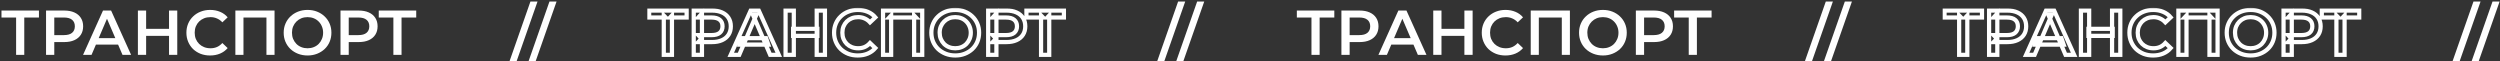 <?xml version="1.0" encoding="UTF-8"?> <svg xmlns="http://www.w3.org/2000/svg" width="1185" height="29" viewBox="0 0 1185 29" fill="none"><rect x="0" y="0" width="1185" height="29" fill="#333333" stroke="none"/><mask id="path-1-outside-1_18_47370" maskUnits="userSpaceOnUse" x="306.704" y="3.7" width="199" height="24" fill="black"><rect fill="white" x="306.704" y="3.7" width="199" height="24"></rect><path d="M314.634 26V7.34L315.564 8.3H307.704V5H325.464V8.3H317.604L318.504 7.34V26H314.634ZM328.828 26V5H337.468C339.328 5 340.918 5.3 342.238 5.9C343.578 6.5 344.608 7.36 345.328 8.48C346.048 9.6 346.408 10.93 346.408 12.47C346.408 14.01 346.048 15.34 345.328 16.46C344.608 17.58 343.578 18.44 342.238 19.04C340.918 19.64 339.328 19.94 337.468 19.94H330.988L332.728 18.11V26H328.828ZM332.728 18.53L330.988 16.64H337.288C339.008 16.64 340.298 16.28 341.158 15.56C342.038 14.82 342.478 13.79 342.478 12.47C342.478 11.13 342.038 10.1 341.158 9.38C340.298 8.66 339.008 8.3 337.288 8.3H330.988L332.728 6.38V18.53ZM346.372 26L355.822 5H359.662L369.142 26H365.062L356.932 7.07H358.492L350.392 26H346.372ZM350.722 21.14L351.772 18.08H363.112L364.162 21.14H350.722ZM387.123 5H391.023V26H387.123V5ZM376.263 26H372.363V5H376.263V26ZM387.423 17H375.933V13.67H387.423V17ZM406.574 26.3C404.974 26.3 403.484 26.04 402.104 25.52C400.744 24.98 399.554 24.23 398.534 23.27C397.534 22.29 396.754 21.14 396.194 19.82C395.634 18.5 395.354 17.06 395.354 15.5C395.354 13.94 395.634 12.5 396.194 11.18C396.754 9.86 397.544 8.72 398.564 7.76C399.584 6.78 400.774 6.03 402.134 5.51C403.494 4.97 404.984 4.7 406.604 4.7C408.324 4.7 409.894 5 411.314 5.6C412.734 6.18 413.934 7.05 414.914 8.21L412.394 10.58C411.634 9.76 410.784 9.15 409.844 8.75C408.904 8.33 407.884 8.12 406.784 8.12C405.684 8.12 404.674 8.3 403.754 8.66C402.854 9.02 402.064 9.53 401.384 10.19C400.724 10.85 400.204 11.63 399.824 12.53C399.464 13.43 399.284 14.42 399.284 15.5C399.284 16.58 399.464 17.57 399.824 18.47C400.204 19.37 400.724 20.15 401.384 20.81C402.064 21.47 402.854 21.98 403.754 22.34C404.674 22.7 405.684 22.88 406.784 22.88C407.884 22.88 408.904 22.68 409.844 22.28C410.784 21.86 411.634 21.23 412.394 20.39L414.914 22.79C413.934 23.93 412.734 24.8 411.314 25.4C409.894 26 408.314 26.3 406.574 26.3ZM418.565 26V5H437.135V26H433.295V7.34L434.195 8.3H421.505L422.405 7.34V26H418.565ZM452.806 26.3C451.166 26.3 449.656 26.03 448.276 25.49C446.896 24.95 445.696 24.2 444.676 23.24C443.656 22.26 442.866 21.12 442.306 19.82C441.746 18.5 441.466 17.06 441.466 15.5C441.466 13.94 441.746 12.51 442.306 11.21C442.866 9.89 443.656 8.75 444.676 7.79C445.696 6.81 446.896 6.05 448.276 5.51C449.656 4.97 451.156 4.7 452.776 4.7C454.416 4.7 455.916 4.97 457.276 5.51C458.656 6.05 459.856 6.81 460.876 7.79C461.896 8.75 462.686 9.89 463.246 11.21C463.806 12.51 464.086 13.94 464.086 15.5C464.086 17.06 463.806 18.5 463.246 19.82C462.686 21.14 461.896 22.28 460.876 23.24C459.856 24.2 458.656 24.95 457.276 25.49C455.916 26.03 454.426 26.3 452.806 26.3ZM452.776 22.88C453.836 22.88 454.816 22.7 455.716 22.34C456.616 21.98 457.396 21.47 458.056 20.81C458.716 20.13 459.226 19.35 459.586 18.47C459.966 17.57 460.156 16.58 460.156 15.5C460.156 14.42 459.966 13.44 459.586 12.56C459.226 11.66 458.716 10.88 458.056 10.22C457.396 9.54 456.616 9.02 455.716 8.66C454.816 8.3 453.836 8.12 452.776 8.12C451.716 8.12 450.736 8.3 449.836 8.66C448.956 9.02 448.176 9.54 447.496 10.22C446.836 10.88 446.316 11.66 445.936 12.56C445.576 13.44 445.396 14.42 445.396 15.5C445.396 16.56 445.576 17.54 445.936 18.44C446.316 19.34 446.836 20.13 447.496 20.81C448.156 21.47 448.936 21.98 449.836 22.34C450.736 22.7 451.716 22.88 452.776 22.88ZM468.398 26V5H477.038C478.898 5 480.488 5.3 481.808 5.9C483.148 6.5 484.178 7.36 484.898 8.48C485.618 9.6 485.978 10.93 485.978 12.47C485.978 14.01 485.618 15.34 484.898 16.46C484.178 17.58 483.148 18.44 481.808 19.04C480.488 19.64 478.898 19.94 477.038 19.94H470.558L472.298 18.11V26H468.398ZM472.298 18.53L470.558 16.64H476.858C478.578 16.64 479.868 16.28 480.728 15.56C481.608 14.82 482.048 13.79 482.048 12.47C482.048 11.13 481.608 10.1 480.728 9.38C479.868 8.66 478.578 8.3 476.858 8.3H470.558L472.298 6.38V18.53ZM493.462 26V7.34L494.392 8.3H486.532V5H504.292V8.3H496.432L497.332 7.34V26H493.462Z"></path></mask><path d="M314.634 26V7.34L315.564 8.3H307.704V5H325.464V8.3H317.604L318.504 7.34V26H314.634ZM328.828 26V5H337.468C339.328 5 340.918 5.3 342.238 5.9C343.578 6.5 344.608 7.36 345.328 8.48C346.048 9.6 346.408 10.93 346.408 12.47C346.408 14.01 346.048 15.34 345.328 16.46C344.608 17.58 343.578 18.44 342.238 19.04C340.918 19.64 339.328 19.94 337.468 19.94H330.988L332.728 18.11V26H328.828ZM332.728 18.53L330.988 16.64H337.288C339.008 16.64 340.298 16.28 341.158 15.56C342.038 14.82 342.478 13.79 342.478 12.47C342.478 11.13 342.038 10.1 341.158 9.38C340.298 8.66 339.008 8.3 337.288 8.3H330.988L332.728 6.38V18.53ZM346.372 26L355.822 5H359.662L369.142 26H365.062L356.932 7.07H358.492L350.392 26H346.372ZM350.722 21.14L351.772 18.08H363.112L364.162 21.14H350.722ZM387.123 5H391.023V26H387.123V5ZM376.263 26H372.363V5H376.263V26ZM387.423 17H375.933V13.67H387.423V17ZM406.574 26.3C404.974 26.3 403.484 26.04 402.104 25.52C400.744 24.98 399.554 24.23 398.534 23.27C397.534 22.29 396.754 21.14 396.194 19.82C395.634 18.5 395.354 17.06 395.354 15.5C395.354 13.94 395.634 12.5 396.194 11.18C396.754 9.86 397.544 8.72 398.564 7.76C399.584 6.78 400.774 6.03 402.134 5.51C403.494 4.97 404.984 4.7 406.604 4.7C408.324 4.7 409.894 5 411.314 5.6C412.734 6.18 413.934 7.05 414.914 8.21L412.394 10.58C411.634 9.76 410.784 9.15 409.844 8.75C408.904 8.33 407.884 8.12 406.784 8.12C405.684 8.12 404.674 8.3 403.754 8.66C402.854 9.02 402.064 9.53 401.384 10.19C400.724 10.85 400.204 11.63 399.824 12.53C399.464 13.43 399.284 14.42 399.284 15.5C399.284 16.58 399.464 17.57 399.824 18.47C400.204 19.37 400.724 20.15 401.384 20.81C402.064 21.47 402.854 21.98 403.754 22.34C404.674 22.7 405.684 22.88 406.784 22.88C407.884 22.88 408.904 22.68 409.844 22.28C410.784 21.86 411.634 21.23 412.394 20.39L414.914 22.79C413.934 23.93 412.734 24.8 411.314 25.4C409.894 26 408.314 26.3 406.574 26.3ZM418.565 26V5H437.135V26H433.295V7.34L434.195 8.3H421.505L422.405 7.34V26H418.565ZM452.806 26.3C451.166 26.3 449.656 26.03 448.276 25.49C446.896 24.95 445.696 24.2 444.676 23.24C443.656 22.26 442.866 21.12 442.306 19.82C441.746 18.5 441.466 17.06 441.466 15.5C441.466 13.94 441.746 12.51 442.306 11.21C442.866 9.89 443.656 8.75 444.676 7.79C445.696 6.81 446.896 6.05 448.276 5.51C449.656 4.97 451.156 4.7 452.776 4.7C454.416 4.7 455.916 4.97 457.276 5.51C458.656 6.05 459.856 6.81 460.876 7.79C461.896 8.75 462.686 9.89 463.246 11.21C463.806 12.51 464.086 13.94 464.086 15.5C464.086 17.06 463.806 18.5 463.246 19.82C462.686 21.14 461.896 22.28 460.876 23.24C459.856 24.2 458.656 24.95 457.276 25.49C455.916 26.03 454.426 26.3 452.806 26.3ZM452.776 22.88C453.836 22.88 454.816 22.7 455.716 22.34C456.616 21.98 457.396 21.47 458.056 20.81C458.716 20.13 459.226 19.35 459.586 18.47C459.966 17.57 460.156 16.58 460.156 15.5C460.156 14.42 459.966 13.44 459.586 12.56C459.226 11.66 458.716 10.88 458.056 10.22C457.396 9.54 456.616 9.02 455.716 8.66C454.816 8.3 453.836 8.12 452.776 8.12C451.716 8.12 450.736 8.3 449.836 8.66C448.956 9.02 448.176 9.54 447.496 10.22C446.836 10.88 446.316 11.66 445.936 12.56C445.576 13.44 445.396 14.42 445.396 15.5C445.396 16.56 445.576 17.54 445.936 18.44C446.316 19.34 446.836 20.13 447.496 20.81C448.156 21.47 448.936 21.98 449.836 22.34C450.736 22.7 451.716 22.88 452.776 22.88ZM468.398 26V5H477.038C478.898 5 480.488 5.3 481.808 5.9C483.148 6.5 484.178 7.36 484.898 8.48C485.618 9.6 485.978 10.93 485.978 12.47C485.978 14.01 485.618 15.34 484.898 16.46C484.178 17.58 483.148 18.44 481.808 19.04C480.488 19.64 478.898 19.94 477.038 19.94H470.558L472.298 18.11V26H468.398ZM472.298 18.53L470.558 16.64H476.858C478.578 16.64 479.868 16.28 480.728 15.56C481.608 14.82 482.048 13.79 482.048 12.47C482.048 11.13 481.608 10.1 480.728 9.38C479.868 8.66 478.578 8.3 476.858 8.3H470.558L472.298 6.38V18.53ZM493.462 26V7.34L494.392 8.3H486.532V5H504.292V8.3H496.432L497.332 7.34V26H493.462Z" stroke="white" stroke-width="2" mask="url(#path-1-outside-1_18_47370)"></path><mask id="path-2-outside-2_18_47370" maskUnits="userSpaceOnUse" x="920.704" y="3.7" width="199" height="24" fill="black"><rect fill="white" x="920.704" y="3.7" width="199" height="24"></rect><path d="M928.634 26V7.34L929.564 8.3H921.704V5H939.464V8.3H931.604L932.504 7.34V26H928.634ZM942.828 26V5H951.468C953.328 5 954.918 5.3 956.238 5.9C957.578 6.5 958.608 7.36 959.328 8.48C960.048 9.6 960.408 10.93 960.408 12.47C960.408 14.01 960.048 15.34 959.328 16.46C958.608 17.58 957.578 18.44 956.238 19.04C954.918 19.64 953.328 19.94 951.468 19.94H944.988L946.728 18.11V26H942.828ZM946.728 18.53L944.988 16.64H951.288C953.008 16.64 954.298 16.28 955.158 15.56C956.038 14.82 956.478 13.79 956.478 12.47C956.478 11.13 956.038 10.1 955.158 9.38C954.298 8.66 953.008 8.3 951.288 8.3H944.988L946.728 6.38V18.53ZM960.372 26L969.822 5H973.662L983.142 26H979.062L970.932 7.07H972.492L964.392 26H960.372ZM964.722 21.14L965.772 18.08H977.112L978.162 21.14H964.722ZM1001.12 5H1005.02V26H1001.12V5ZM990.263 26H986.363V5H990.263V26ZM1001.42 17H989.933V13.67H1001.42V17ZM1020.57 26.3C1018.97 26.3 1017.48 26.04 1016.1 25.52C1014.74 24.98 1013.55 24.23 1012.53 23.27C1011.53 22.29 1010.75 21.14 1010.19 19.82C1009.63 18.5 1009.35 17.06 1009.35 15.5C1009.35 13.94 1009.63 12.5 1010.19 11.18C1010.75 9.86 1011.54 8.72 1012.56 7.76C1013.58 6.78 1014.77 6.03 1016.13 5.51C1017.49 4.97 1018.98 4.7 1020.6 4.7C1022.32 4.7 1023.89 5 1025.31 5.6C1026.73 6.18 1027.93 7.05 1028.91 8.21L1026.39 10.58C1025.63 9.76 1024.78 9.15 1023.84 8.75C1022.9 8.33 1021.88 8.12 1020.78 8.12C1019.68 8.12 1018.67 8.3 1017.75 8.66C1016.85 9.02 1016.06 9.53 1015.38 10.19C1014.72 10.85 1014.2 11.63 1013.82 12.53C1013.46 13.43 1013.28 14.42 1013.28 15.5C1013.28 16.58 1013.46 17.57 1013.82 18.47C1014.2 19.37 1014.72 20.15 1015.38 20.81C1016.06 21.47 1016.85 21.98 1017.75 22.34C1018.67 22.7 1019.68 22.88 1020.78 22.88C1021.88 22.88 1022.9 22.68 1023.84 22.28C1024.78 21.86 1025.63 21.23 1026.39 20.39L1028.91 22.79C1027.93 23.93 1026.73 24.8 1025.31 25.4C1023.89 26 1022.31 26.3 1020.57 26.3ZM1032.56 26V5H1051.13V26H1047.29V7.34L1048.19 8.3H1035.5L1036.4 7.34V26H1032.56ZM1066.81 26.3C1065.17 26.3 1063.66 26.03 1062.28 25.49C1060.9 24.95 1059.7 24.2 1058.68 23.24C1057.66 22.26 1056.87 21.12 1056.31 19.82C1055.75 18.5 1055.47 17.06 1055.47 15.5C1055.47 13.94 1055.75 12.51 1056.31 11.21C1056.87 9.89 1057.66 8.75 1058.68 7.79C1059.7 6.81 1060.9 6.05 1062.28 5.51C1063.66 4.97 1065.16 4.7 1066.78 4.7C1068.42 4.7 1069.92 4.97 1071.28 5.51C1072.66 6.05 1073.86 6.81 1074.88 7.79C1075.9 8.75 1076.69 9.89 1077.25 11.21C1077.81 12.51 1078.09 13.94 1078.09 15.5C1078.09 17.06 1077.81 18.5 1077.25 19.82C1076.69 21.14 1075.9 22.28 1074.88 23.24C1073.86 24.2 1072.66 24.95 1071.28 25.49C1069.92 26.03 1068.43 26.3 1066.81 26.3ZM1066.78 22.88C1067.84 22.88 1068.82 22.7 1069.72 22.34C1070.62 21.98 1071.4 21.47 1072.06 20.81C1072.72 20.13 1073.23 19.35 1073.59 18.47C1073.97 17.57 1074.16 16.58 1074.16 15.5C1074.16 14.42 1073.97 13.44 1073.59 12.56C1073.23 11.66 1072.72 10.88 1072.06 10.22C1071.4 9.54 1070.62 9.02 1069.72 8.66C1068.82 8.3 1067.84 8.12 1066.78 8.12C1065.72 8.12 1064.74 8.3 1063.84 8.66C1062.96 9.02 1062.18 9.54 1061.5 10.22C1060.84 10.88 1060.32 11.66 1059.94 12.56C1059.58 13.44 1059.4 14.42 1059.4 15.5C1059.4 16.56 1059.58 17.54 1059.94 18.44C1060.32 19.34 1060.84 20.13 1061.5 20.81C1062.16 21.47 1062.94 21.98 1063.84 22.34C1064.74 22.7 1065.72 22.88 1066.78 22.88ZM1082.4 26V5H1091.04C1092.9 5 1094.49 5.3 1095.81 5.9C1097.15 6.5 1098.18 7.36 1098.9 8.48C1099.62 9.6 1099.98 10.93 1099.98 12.47C1099.98 14.01 1099.62 15.34 1098.9 16.46C1098.18 17.58 1097.15 18.44 1095.81 19.04C1094.49 19.64 1092.9 19.94 1091.04 19.94H1084.56L1086.3 18.11V26H1082.4ZM1086.3 18.53L1084.56 16.64H1090.86C1092.58 16.64 1093.87 16.28 1094.73 15.56C1095.61 14.82 1096.05 13.79 1096.05 12.47C1096.05 11.13 1095.61 10.1 1094.73 9.38C1093.87 8.66 1092.58 8.3 1090.86 8.3H1084.56L1086.3 6.38V18.53ZM1107.46 26V7.34L1108.39 8.3H1100.53V5H1118.29V8.3H1110.43L1111.33 7.34V26H1107.46Z"></path></mask><path d="M928.634 26V7.34L929.564 8.3H921.704V5H939.464V8.3H931.604L932.504 7.34V26H928.634ZM942.828 26V5H951.468C953.328 5 954.918 5.3 956.238 5.9C957.578 6.5 958.608 7.36 959.328 8.48C960.048 9.6 960.408 10.93 960.408 12.47C960.408 14.01 960.048 15.34 959.328 16.46C958.608 17.58 957.578 18.44 956.238 19.04C954.918 19.64 953.328 19.94 951.468 19.94H944.988L946.728 18.11V26H942.828ZM946.728 18.53L944.988 16.64H951.288C953.008 16.64 954.298 16.28 955.158 15.56C956.038 14.82 956.478 13.79 956.478 12.47C956.478 11.13 956.038 10.1 955.158 9.38C954.298 8.66 953.008 8.3 951.288 8.3H944.988L946.728 6.38V18.53ZM960.372 26L969.822 5H973.662L983.142 26H979.062L970.932 7.07H972.492L964.392 26H960.372ZM964.722 21.14L965.772 18.08H977.112L978.162 21.14H964.722ZM1001.12 5H1005.02V26H1001.12V5ZM990.263 26H986.363V5H990.263V26ZM1001.42 17H989.933V13.67H1001.42V17ZM1020.57 26.3C1018.97 26.3 1017.48 26.04 1016.1 25.52C1014.74 24.98 1013.55 24.23 1012.53 23.27C1011.53 22.29 1010.75 21.14 1010.19 19.82C1009.63 18.5 1009.35 17.06 1009.35 15.5C1009.35 13.94 1009.63 12.5 1010.19 11.18C1010.75 9.86 1011.54 8.72 1012.56 7.76C1013.58 6.78 1014.77 6.03 1016.13 5.51C1017.49 4.97 1018.98 4.7 1020.6 4.7C1022.32 4.7 1023.89 5 1025.31 5.6C1026.73 6.18 1027.93 7.05 1028.91 8.21L1026.39 10.58C1025.63 9.76 1024.78 9.15 1023.84 8.75C1022.9 8.33 1021.88 8.12 1020.78 8.12C1019.68 8.12 1018.67 8.3 1017.75 8.66C1016.85 9.02 1016.06 9.53 1015.38 10.19C1014.72 10.85 1014.2 11.63 1013.82 12.53C1013.46 13.43 1013.28 14.42 1013.28 15.5C1013.28 16.58 1013.46 17.57 1013.82 18.47C1014.2 19.37 1014.72 20.15 1015.38 20.81C1016.06 21.47 1016.85 21.98 1017.75 22.34C1018.67 22.7 1019.68 22.88 1020.78 22.88C1021.88 22.88 1022.9 22.68 1023.84 22.28C1024.78 21.86 1025.63 21.23 1026.39 20.39L1028.91 22.79C1027.93 23.93 1026.73 24.8 1025.31 25.4C1023.89 26 1022.31 26.3 1020.57 26.3ZM1032.56 26V5H1051.13V26H1047.29V7.34L1048.19 8.3H1035.5L1036.4 7.34V26H1032.56ZM1066.81 26.3C1065.17 26.3 1063.66 26.03 1062.28 25.49C1060.9 24.95 1059.7 24.2 1058.68 23.24C1057.66 22.26 1056.87 21.12 1056.31 19.82C1055.75 18.5 1055.47 17.06 1055.47 15.5C1055.47 13.94 1055.75 12.51 1056.31 11.21C1056.87 9.89 1057.66 8.75 1058.68 7.79C1059.7 6.81 1060.9 6.05 1062.28 5.51C1063.66 4.97 1065.16 4.7 1066.78 4.7C1068.42 4.7 1069.92 4.97 1071.28 5.51C1072.66 6.05 1073.86 6.81 1074.88 7.79C1075.9 8.75 1076.69 9.89 1077.25 11.21C1077.81 12.51 1078.09 13.94 1078.09 15.5C1078.09 17.06 1077.81 18.5 1077.25 19.82C1076.69 21.14 1075.9 22.28 1074.88 23.24C1073.86 24.2 1072.66 24.95 1071.28 25.49C1069.92 26.03 1068.43 26.3 1066.81 26.3ZM1066.78 22.88C1067.84 22.88 1068.82 22.7 1069.72 22.34C1070.62 21.98 1071.4 21.47 1072.06 20.81C1072.72 20.13 1073.23 19.35 1073.59 18.47C1073.97 17.57 1074.16 16.58 1074.16 15.5C1074.16 14.42 1073.97 13.44 1073.59 12.56C1073.23 11.66 1072.72 10.88 1072.06 10.22C1071.4 9.54 1070.62 9.02 1069.72 8.66C1068.82 8.3 1067.84 8.12 1066.78 8.12C1065.72 8.12 1064.74 8.3 1063.84 8.66C1062.96 9.02 1062.18 9.54 1061.5 10.22C1060.84 10.88 1060.32 11.66 1059.94 12.56C1059.58 13.44 1059.4 14.42 1059.4 15.5C1059.4 16.56 1059.58 17.54 1059.94 18.44C1060.32 19.34 1060.84 20.13 1061.5 20.81C1062.16 21.47 1062.94 21.98 1063.84 22.34C1064.74 22.7 1065.72 22.88 1066.78 22.88ZM1082.4 26V5H1091.04C1092.9 5 1094.49 5.3 1095.81 5.9C1097.15 6.5 1098.18 7.36 1098.9 8.48C1099.62 9.6 1099.98 10.93 1099.98 12.47C1099.98 14.01 1099.62 15.34 1098.9 16.46C1098.18 17.58 1097.15 18.44 1095.81 19.04C1094.49 19.64 1092.9 19.94 1091.04 19.94H1084.56L1086.3 18.11V26H1082.4ZM1086.3 18.53L1084.56 16.64H1090.86C1092.58 16.64 1093.87 16.28 1094.73 15.56C1095.61 14.82 1096.05 13.79 1096.05 12.47C1096.05 11.13 1095.61 10.1 1094.73 9.38C1093.87 8.66 1092.58 8.3 1090.86 8.3H1084.56L1086.3 6.38V18.53ZM1107.46 26V7.34L1108.39 8.3H1100.53V5H1118.29V8.3H1110.43L1111.33 7.34V26H1107.46Z" stroke="white" stroke-width="2" mask="url(#path-2-outside-2_18_47370)"></path><path d="M621.634 26V7.34L622.564 8.3H614.704V5H632.464V8.3H624.604L625.504 7.34V26H621.634Z" fill="white"></path><path d="M635.828 26V5H644.468C646.328 5 647.918 5.3 649.238 5.9C650.578 6.5 651.608 7.36 652.328 8.48C653.048 9.6 653.408 10.93 653.408 12.47C653.408 14.01 653.048 15.34 652.328 16.46C651.608 17.58 650.578 18.44 649.238 19.04C647.918 19.64 646.328 19.94 644.468 19.94H637.988L639.728 18.11V26H635.828ZM639.728 18.53L637.988 16.64H644.288C646.008 16.64 647.298 16.28 648.158 15.56C649.038 14.82 649.478 13.79 649.478 12.47C649.478 11.13 649.038 10.1 648.158 9.38C647.298 8.66 646.008 8.3 644.288 8.3H637.988L639.728 6.38V18.53Z" fill="white"></path><path d="M653.372 26L662.822 5H666.662L676.142 26H672.062L663.932 7.07H665.492L657.392 26H653.372ZM657.722 21.14L658.772 18.08H670.112L671.162 21.14H657.722Z" fill="white"></path><path d="M694.123 5H698.023V26H694.123V5ZM683.263 26H679.363V5H683.263V26ZM694.423 17H682.933V13.67H694.423V17Z" fill="white"></path><path d="M713.574 26.3C711.974 26.3 710.484 26.04 709.104 25.52C707.744 24.98 706.554 24.23 705.534 23.27C704.534 22.29 703.754 21.14 703.194 19.82C702.634 18.5 702.354 17.06 702.354 15.5C702.354 13.94 702.634 12.5 703.194 11.18C703.754 9.86 704.544 8.72 705.564 7.76C706.584 6.78 707.774 6.03 709.134 5.51C710.494 4.97 711.984 4.7 713.604 4.7C715.324 4.7 716.894 5 718.314 5.6C719.734 6.18 720.934 7.05 721.914 8.21L719.394 10.58C718.634 9.76 717.784 9.15 716.844 8.75C715.904 8.33 714.884 8.12 713.784 8.12C712.684 8.12 711.674 8.3 710.754 8.66C709.854 9.02 709.064 9.53 708.384 10.19C707.724 10.85 707.204 11.63 706.824 12.53C706.464 13.43 706.284 14.42 706.284 15.5C706.284 16.58 706.464 17.57 706.824 18.47C707.204 19.37 707.724 20.15 708.384 20.81C709.064 21.47 709.854 21.98 710.754 22.34C711.674 22.7 712.684 22.88 713.784 22.88C714.884 22.88 715.904 22.68 716.844 22.28C717.784 21.86 718.634 21.23 719.394 20.39L721.914 22.79C720.934 23.93 719.734 24.8 718.314 25.4C716.894 26 715.314 26.3 713.574 26.3Z" fill="white"></path><path d="M725.565 26V5H744.135V26H740.295V7.34L741.195 8.3H728.505L729.405 7.34V26H725.565Z" fill="white"></path><path d="M759.806 26.3C758.166 26.3 756.656 26.03 755.276 25.49C753.896 24.95 752.696 24.2 751.676 23.24C750.656 22.26 749.866 21.12 749.306 19.82C748.746 18.5 748.466 17.06 748.466 15.5C748.466 13.94 748.746 12.51 749.306 11.21C749.866 9.89 750.656 8.75 751.676 7.79C752.696 6.81 753.896 6.05 755.276 5.51C756.656 4.97 758.156 4.7 759.776 4.7C761.416 4.7 762.916 4.97 764.276 5.51C765.656 6.05 766.856 6.81 767.876 7.79C768.896 8.75 769.686 9.89 770.246 11.21C770.806 12.51 771.086 13.94 771.086 15.5C771.086 17.06 770.806 18.5 770.246 19.82C769.686 21.14 768.896 22.28 767.876 23.24C766.856 24.2 765.656 24.95 764.276 25.49C762.916 26.03 761.426 26.3 759.806 26.3ZM759.776 22.88C760.836 22.88 761.816 22.7 762.716 22.34C763.616 21.98 764.396 21.47 765.056 20.81C765.716 20.13 766.226 19.35 766.586 18.47C766.966 17.57 767.156 16.58 767.156 15.5C767.156 14.42 766.966 13.44 766.586 12.56C766.226 11.66 765.716 10.88 765.056 10.22C764.396 9.54 763.616 9.02 762.716 8.66C761.816 8.3 760.836 8.12 759.776 8.12C758.716 8.12 757.736 8.3 756.836 8.66C755.956 9.02 755.176 9.54 754.496 10.22C753.836 10.88 753.316 11.66 752.936 12.56C752.576 13.44 752.396 14.42 752.396 15.5C752.396 16.56 752.576 17.54 752.936 18.44C753.316 19.34 753.836 20.13 754.496 20.81C755.156 21.47 755.936 21.98 756.836 22.34C757.736 22.7 758.716 22.88 759.776 22.88Z" fill="white"></path><path d="M775.398 26V5H784.038C785.898 5 787.488 5.3 788.808 5.9C790.148 6.5 791.178 7.36 791.898 8.48C792.618 9.6 792.978 10.93 792.978 12.47C792.978 14.01 792.618 15.34 791.898 16.46C791.178 17.58 790.148 18.44 788.808 19.04C787.488 19.64 785.898 19.94 784.038 19.94H777.558L779.298 18.11V26H775.398ZM779.298 18.53L777.558 16.64H783.858C785.578 16.64 786.868 16.28 787.728 15.56C788.608 14.82 789.048 13.79 789.048 12.47C789.048 11.13 788.608 10.1 787.728 9.38C786.868 8.66 785.578 8.3 783.858 8.3H777.558L779.298 6.38V18.53Z" fill="white"></path><path d="M800.462 26V7.34L801.392 8.3H793.532V5H811.292V8.3H803.432L804.332 7.34V26H800.462Z" fill="white"></path><path d="M7.634 26V7.34L8.564 8.3H0.704V5H18.464V8.3H10.604L11.504 7.34V26H7.634Z" fill="white"></path><path d="M21.828 26V5H30.468C32.328 5 33.918 5.3 35.238 5.9C36.578 6.5 37.608 7.36 38.328 8.48C39.048 9.6 39.408 10.93 39.408 12.47C39.408 14.01 39.048 15.34 38.328 16.46C37.608 17.58 36.578 18.44 35.238 19.04C33.918 19.64 32.328 19.94 30.468 19.94H23.988L25.728 18.11V26H21.828ZM25.728 18.53L23.988 16.64H30.288C32.008 16.64 33.298 16.28 34.158 15.56C35.038 14.82 35.478 13.79 35.478 12.47C35.478 11.13 35.038 10.1 34.158 9.38C33.298 8.66 32.008 8.3 30.288 8.3H23.988L25.728 6.38V18.53Z" fill="white"></path><path d="M39.373 26L48.822 5H52.663L62.142 26H58.062L49.932 7.07H51.492L43.392 26H39.373ZM43.722 21.14L44.773 18.08H56.112L57.163 21.14H43.722Z" fill="white"></path><path d="M80.123 5H84.023V26H80.123V5ZM69.263 26H65.363V5H69.263V26ZM80.423 17H68.933V13.67H80.423V17Z" fill="white"></path><path d="M99.574 26.3C97.974 26.3 96.484 26.04 95.104 25.52C93.744 24.98 92.554 24.23 91.534 23.27C90.534 22.29 89.754 21.14 89.194 19.82C88.634 18.5 88.354 17.06 88.354 15.5C88.354 13.94 88.634 12.5 89.194 11.18C89.754 9.86 90.544 8.72 91.564 7.76C92.584 6.78 93.774 6.03 95.134 5.51C96.494 4.97 97.984 4.7 99.604 4.7C101.324 4.7 102.894 5 104.314 5.6C105.734 6.18 106.934 7.05 107.914 8.21L105.394 10.58C104.634 9.76 103.784 9.15 102.844 8.75C101.904 8.33 100.884 8.12 99.784 8.12C98.684 8.12 97.674 8.3 96.754 8.66C95.854 9.02 95.064 9.53 94.384 10.19C93.724 10.85 93.204 11.63 92.824 12.53C92.464 13.43 92.284 14.42 92.284 15.5C92.284 16.58 92.464 17.57 92.824 18.47C93.204 19.37 93.724 20.15 94.384 20.81C95.064 21.47 95.854 21.98 96.754 22.34C97.674 22.7 98.684 22.88 99.784 22.88C100.884 22.88 101.904 22.68 102.844 22.28C103.784 21.86 104.634 21.23 105.394 20.39L107.914 22.79C106.934 23.93 105.734 24.8 104.314 25.4C102.894 26 101.314 26.3 99.574 26.3Z" fill="white"></path><path d="M111.565 26V5H130.135V26H126.295V7.34L127.195 8.3H114.505L115.405 7.34V26H111.565Z" fill="white"></path><path d="M145.806 26.3C144.166 26.3 142.656 26.03 141.276 25.49C139.896 24.95 138.696 24.2 137.676 23.24C136.656 22.26 135.866 21.12 135.306 19.82C134.746 18.5 134.466 17.06 134.466 15.5C134.466 13.94 134.746 12.51 135.306 11.21C135.866 9.89 136.656 8.75 137.676 7.79C138.696 6.81 139.896 6.05 141.276 5.51C142.656 4.97 144.156 4.7 145.776 4.7C147.416 4.7 148.916 4.97 150.276 5.51C151.656 6.05 152.856 6.81 153.876 7.79C154.896 8.75 155.686 9.89 156.246 11.21C156.806 12.51 157.086 13.94 157.086 15.5C157.086 17.06 156.806 18.5 156.246 19.82C155.686 21.14 154.896 22.28 153.876 23.24C152.856 24.2 151.656 24.95 150.276 25.49C148.916 26.03 147.426 26.3 145.806 26.3ZM145.776 22.88C146.836 22.88 147.816 22.7 148.716 22.34C149.616 21.98 150.396 21.47 151.056 20.81C151.716 20.13 152.226 19.35 152.586 18.47C152.966 17.57 153.156 16.58 153.156 15.5C153.156 14.42 152.966 13.44 152.586 12.56C152.226 11.66 151.716 10.88 151.056 10.22C150.396 9.54 149.616 9.02 148.716 8.66C147.816 8.3 146.836 8.12 145.776 8.12C144.716 8.12 143.736 8.3 142.836 8.66C141.956 9.02 141.176 9.54 140.496 10.22C139.836 10.88 139.316 11.66 138.936 12.56C138.576 13.44 138.396 14.42 138.396 15.5C138.396 16.56 138.576 17.54 138.936 18.44C139.316 19.34 139.836 20.13 140.496 20.81C141.156 21.47 141.936 21.98 142.836 22.34C143.736 22.7 144.716 22.88 145.776 22.88Z" fill="white"></path><path d="M161.398 26V5H170.038C171.898 5 173.488 5.3 174.808 5.9C176.148 6.5 177.178 7.36 177.898 8.48C178.618 9.6 178.978 10.93 178.978 12.47C178.978 14.01 178.618 15.34 177.898 16.46C177.178 17.58 176.148 18.44 174.808 19.04C173.488 19.64 171.898 19.94 170.038 19.94H163.558L165.298 18.11V26H161.398ZM165.298 18.53L163.558 16.64H169.858C171.578 16.64 172.868 16.28 173.728 15.56C174.608 14.82 175.048 13.79 175.048 12.47C175.048 11.13 174.608 10.1 173.728 9.38C172.868 8.66 171.578 8.3 169.858 8.3H163.558L165.298 6.38V18.53Z" fill="white"></path><path d="M186.462 26V7.34L187.392 8.3H179.532V5H197.292V8.3H189.432L190.332 7.34V26H186.462Z" fill="white"></path><path d="M548.522 29L558.422 0.74H561.782L551.882 29H548.522Z" fill="white"></path><path d="M557.545 29L567.445 0.74H570.805L560.905 29H557.545Z" fill="white"></path><path d="M241.522 29L251.422 0.74H254.782L244.882 29H241.522Z" fill="white"></path><path d="M250.545 29L260.445 0.74H263.805L253.905 29H250.545Z" fill="white"></path><path d="M855.522 29L865.422 0.74H868.782L858.882 29H855.522Z" fill="white"></path><path d="M864.545 29L874.445 0.74H877.805L867.905 29H864.545Z" fill="white"></path><path d="M1162.52 29L1172.42 0.74H1175.78L1165.88 29H1162.52Z" fill="white"></path><path d="M1171.55 29L1181.45 0.74H1184.81L1174.91 29H1171.55Z" fill="white"></path></svg> 